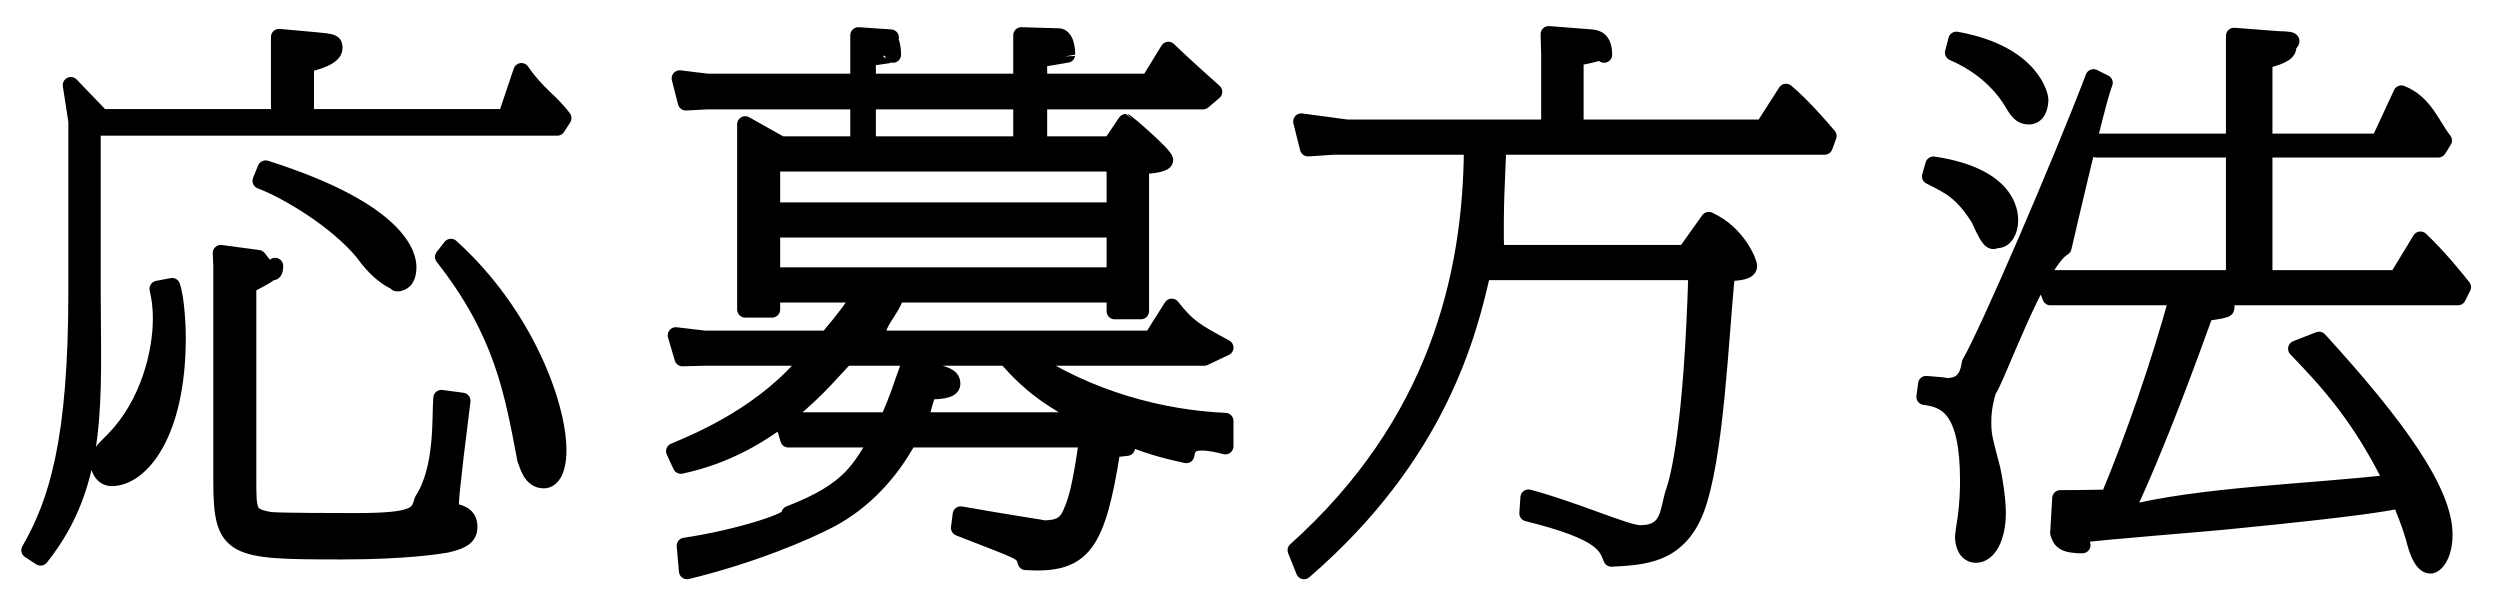 <svg 
 xmlns="http://www.w3.org/2000/svg"
 xmlns:xlink="http://www.w3.org/1999/xlink"
 width="116.125px" height="28.125px">
<path fill-rule="evenodd"  stroke="rgb(0, 0, 0)" stroke-width="0.75px" stroke-linecap="butt" stroke-linejoin="round" fill="rgb(0, 0, 0)"
 d="M105.18,6.942 L105.18,12.922 L111.336,12.922 L112.428,11.128 C113.260,11.908 114.144,13.0 114.404,13.338 L114.170,13.806 L102.677,13.806 C102.833,13.910 103.42,14.66 103.42,14.248 C103.42,14.430 102.989,14.456 102.444,14.534 C101.846,16.172 100.25,20.645 98.699,23.89 C102.158,22.985 107.358,22.855 111.128,22.413 C109.672,19.423 108.164,17.758 106.656,16.198 L107.72,15.782 C111.440,19.85 113.546,22.855 113.546,24.831 C113.546,25.845 113.104,26.27 112.896,26.27 C112.402,26.27 112.168,25.143 112.116,24.961 C111.908,24.259 111.674,23.713 111.492,23.245 C110.608,23.401 109.568,23.609 103.796,24.181 C102.625,24.311 97.478,24.701 96.463,24.857 C96.229,25.325 96.177,25.325 96.73,25.325 C95.865,25.325 95.709,25.13 95.605,24.753 L95.7,23.141 C96.281,23.141 96.437,23.141 97.945,23.115 C99.116,20.307 100.311,16.848 101.14,13.806 L95.241,13.806 L94.903,12.922 L103.770,12.922 L103.770,6.942 L97.374,6.942 L97.139,6.58 L103.770,6.58 L103.770,1.664 L105.798,1.820 C106.84,1.846 106.292,1.924 106.292,2.184 C106.292,2.522 105.772,2.652 105.18,2.834 L105.18,6.58 L110.504,6.58 L111.544,4.342 C112.64,4.784 112.948,5.798 113.520,6.526 L113.260,6.942 L105.18,6.942 ZM92.355,18.123 C92.251,18.486 92.121,18.955 92.121,19.604 C92.121,20.203 92.173,20.385 92.537,21.763 C92.641,22.205 92.797,23.193 92.797,23.817 C92.797,24.987 92.355,25.767 91.783,25.767 C91.341,25.767 91.185,25.299 91.185,24.935 C91.185,24.857 91.289,24.129 91.315,23.999 C91.393,23.375 91.419,22.803 91.419,22.335 C91.419,18.981 90.405,18.564 89.391,18.434 L89.469,17.836 C90.93,17.941 90.119,17.941 90.301,17.941 C90.873,17.941 91.367,17.83 91.497,16.874 C92.329,15.444 95.683,7.670 97.243,3.588 L97.763,3.848 C97.607,4.264 97.374,4.966 95.85,11.50 C94.669,12.168 92.667,17.83 92.355,18.123 ZM94.227,5.408 C93.889,5.408 93.707,5.174 93.499,4.810 C92.849,3.718 91.861,2.938 90.717,2.444 L90.873,1.846 C94.487,2.496 94.773,4.56 94.773,4.602 C94.773,4.940 94.669,5.408 94.227,5.408 ZM92.771,11.154 C92.563,11.154 92.511,11.50 91.913,10.140 C91.133,8.918 90.587,8.658 89.651,8.190 L89.807,7.644 C93.265,8.164 93.369,9.854 93.369,10.244 C93.369,10.712 93.135,11.154 92.771,11.154 ZM69.595,6.812 C69.544,8.216 69.440,9.568 69.49,11.752 L78.280,11.752 L79.372,10.218 C80.74,10.842 81.244,12.194 81.244,12.350 C81.244,12.610 80.854,12.662 80.22,12.688 C79.918,15.548 79.710,21.373 78.748,23.765 C77.916,25.793 76.356,25.871 74.848,25.949 C74.614,25.39 74.536,24.727 70.947,23.843 L70.999,23.11 C73.158,23.687 75.550,24.77 76.174,24.77 C77.6,24.77 77.448,23.687 77.760,22.803 C77.968,22.205 78.592,19.812 78.800,12.636 L68.868,12.636 C68.217,15.522 66.813,21.139 60.573,26.53 L60.183,25.559 C66.709,19.708 68.35,12.844 68.373,6.812 L61.951,6.812 L60.755,6.890 L60.443,5.642 L62.575,5.928 L71.962,5.928 L71.962,2.522 L71.936,1.586 L73.938,1.742 C74.146,1.768 74.510,1.820 74.510,2.54 C74.510,2.236 74.354,2.522 73.184,2.678 L73.184,5.928 L81.894,5.928 L82.960,4.264 C83.714,4.888 84.650,5.980 84.936,6.318 L84.754,6.812 L69.595,6.812 ZM51.594,19.995 L52.348,20.800 L51.672,20.878 C50.970,25.377 50.294,26.27 47.642,26.105 C47.512,25.585 47.408,25.65 44.547,24.519 L44.626,23.895 C46.82,24.285 48.6,24.545 48.474,24.545 C49.202,24.545 49.540,24.337 49.748,23.817 C49.982,23.271 50.164,22.777 50.502,20.411 L42.208,20.411 C41.375,21.945 40.153,23.271 38.619,24.103 C37.397,24.753 34.849,25.819 31.911,26.53 L31.807,25.351 C34.277,24.987 36.97,24.129 36.669,23.869 C39.61,22.751 39.971,21.659 40.778,20.411 L36.617,20.411 L36.357,19.526 L41.246,19.526 C41.765,18.356 41.791,18.123 42.25,16.874 L43.820,17.394 C44.235,17.524 44.235,17.732 44.235,17.836 C44.235,18.175 43.482,18.175 43.117,18.175 C42.884,18.876 42.832,19.33 42.624,19.526 L50.632,19.526 C48.786,18.564 47.876,17.914 46.732,16.614 L39.269,16.614 C38.385,17.524 35.915,20.73 31.625,21.633 L31.313,20.957 C32.561,20.437 35.57,19.163 37.605,16.614 L32.717,16.614 L31.703,16.640 L31.391,15.574 L32.717,15.730 L38.437,15.730 C39.321,14.690 39.581,14.300 39.997,13.676 L35.863,13.676 L35.863,14.378 L34.615,14.378 L34.615,5.772 L36.279,6.708 L39.87,6.708 L39.87,4.706 L32.847,4.706 L31.859,4.758 L31.573,3.640 L32.847,3.796 L39.87,3.796 L39.87,1.638 L41.38,1.742 C41.167,1.742 41.479,1.768 41.479,2.54 C41.479,2.522 40.543,2.678 40.309,2.704 L40.309,3.796 L47.44,3.796 L47.44,1.638 L49.20,1.690 C49.280,1.690 49.566,1.794 49.566,2.54 C49.566,2.548 48.682,2.678 48.266,2.756 L48.266,3.796 L53.362,3.796 L54.272,2.314 C54.506,2.548 55.286,3.276 56.40,4.264 L55.884,4.706 L48.266,4.706 L48.266,6.708 L51.594,6.708 L52.296,5.668 C52.322,5.668 54.12,7.202 54.12,7.436 C54.12,7.644 53.362,7.696 52.998,7.722 L52.998,14.456 L51.776,14.456 L51.776,13.676 L41.635,13.676 C41.38,14.508 40.699,14.950 40.75,15.730 L53.492,15.730 L54.428,14.248 C55.182,15.2 55.520,15.392 56.92,16.146 L55.936,16.614 L47.694,16.614 C50.60,18.538 53.960,19.423 56.92,19.552 L56.92,20.73 C55.286,20.307 55.182,20.722 55.104,21.139 C54.272,20.957 53.310,20.748 51.594,19.995 ZM47.44,4.706 L40.309,4.706 L40.309,6.708 L47.44,6.708 L47.44,4.706 ZM51.776,7.592 L35.863,7.592 L35.863,9.776 L51.776,9.776 L51.776,7.592 ZM51.776,12.792 L51.776,10.660 L35.863,10.660 L35.863,12.792 L51.776,12.792 ZM4.303,5.928 L4.303,13.442 C4.303,18.538 4.69,22.387 1.885,25.897 L1.365,25.559 C2.665,23.297 3.55,20.437 3.55,13.52 L3.55,5.642 L3.29,3.952 L4.719,5.44 L12.961,5.44 L12.961,1.716 L14.678,1.872 C15.458,1.950 15.536,1.950 15.536,2.236 C15.536,2.652 14.678,2.886 14.210,2.990 L14.210,5.44 L23.50,5.44 L24.220,3.302 C24.974,4.4 25.572,4.680 26.170,5.486 L25.884,5.928 L4.303,5.928 ZM7.475,14.820 C7.475,14.144 7.397,13.780 7.319,13.416 L7.995,13.286 C8.203,13.910 8.255,15.184 8.255,15.678 C8.255,20.21 6.513,22.205 5.187,22.205 C4.719,22.205 4.563,21.685 4.563,21.477 C4.563,21.139 4.719,20.983 5.317,20.385 C6.903,18.746 7.475,16.354 7.475,14.820 ZM16.862,11.726 C15.640,10.244 13.352,8.866 12.103,8.398 L12.338,7.826 C18.656,9.828 18.968,11.934 18.968,12.402 C18.968,12.870 18.812,13.156 18.422,13.156 C18.84,13.156 17.954,13.26 16.862,11.726 ZM12.780,12.350 C12.780,12.636 12.207,12.896 11.531,13.26 L11.531,22.257 C11.531,23.791 11.531,23.973 12.545,24.155 C12.909,24.207 15.978,24.207 16.498,24.207 C19.280,24.207 19.436,23.921 19.618,23.245 C20.60,21.737 20.424,19.371 20.502,18.486 L21.48,18.616 C20.944,22.881 20.918,23.375 20.944,23.739 C21.282,23.791 21.802,23.869 21.802,24.467 C21.802,24.883 21.568,25.117 20.736,25.299 C20.424,25.351 18.916,25.611 15.848,25.611 C10.803,25.611 10.283,25.559 10.283,22.361 L10.283,12.350 L10.257,11.752 L11.999,11.986 C12.493,12.64 12.780,12.90 12.780,12.350 ZM20.944,11.466 C24.402,14.586 25.936,18.824 25.936,20.904 C25.936,21.971 25.572,22.309 25.260,22.309 C24.636,22.309 24.506,21.555 24.402,21.35 C23.804,18.19 23.336,15.444 20.580,11.934 L20.944,11.466 Z"/>
</svg>